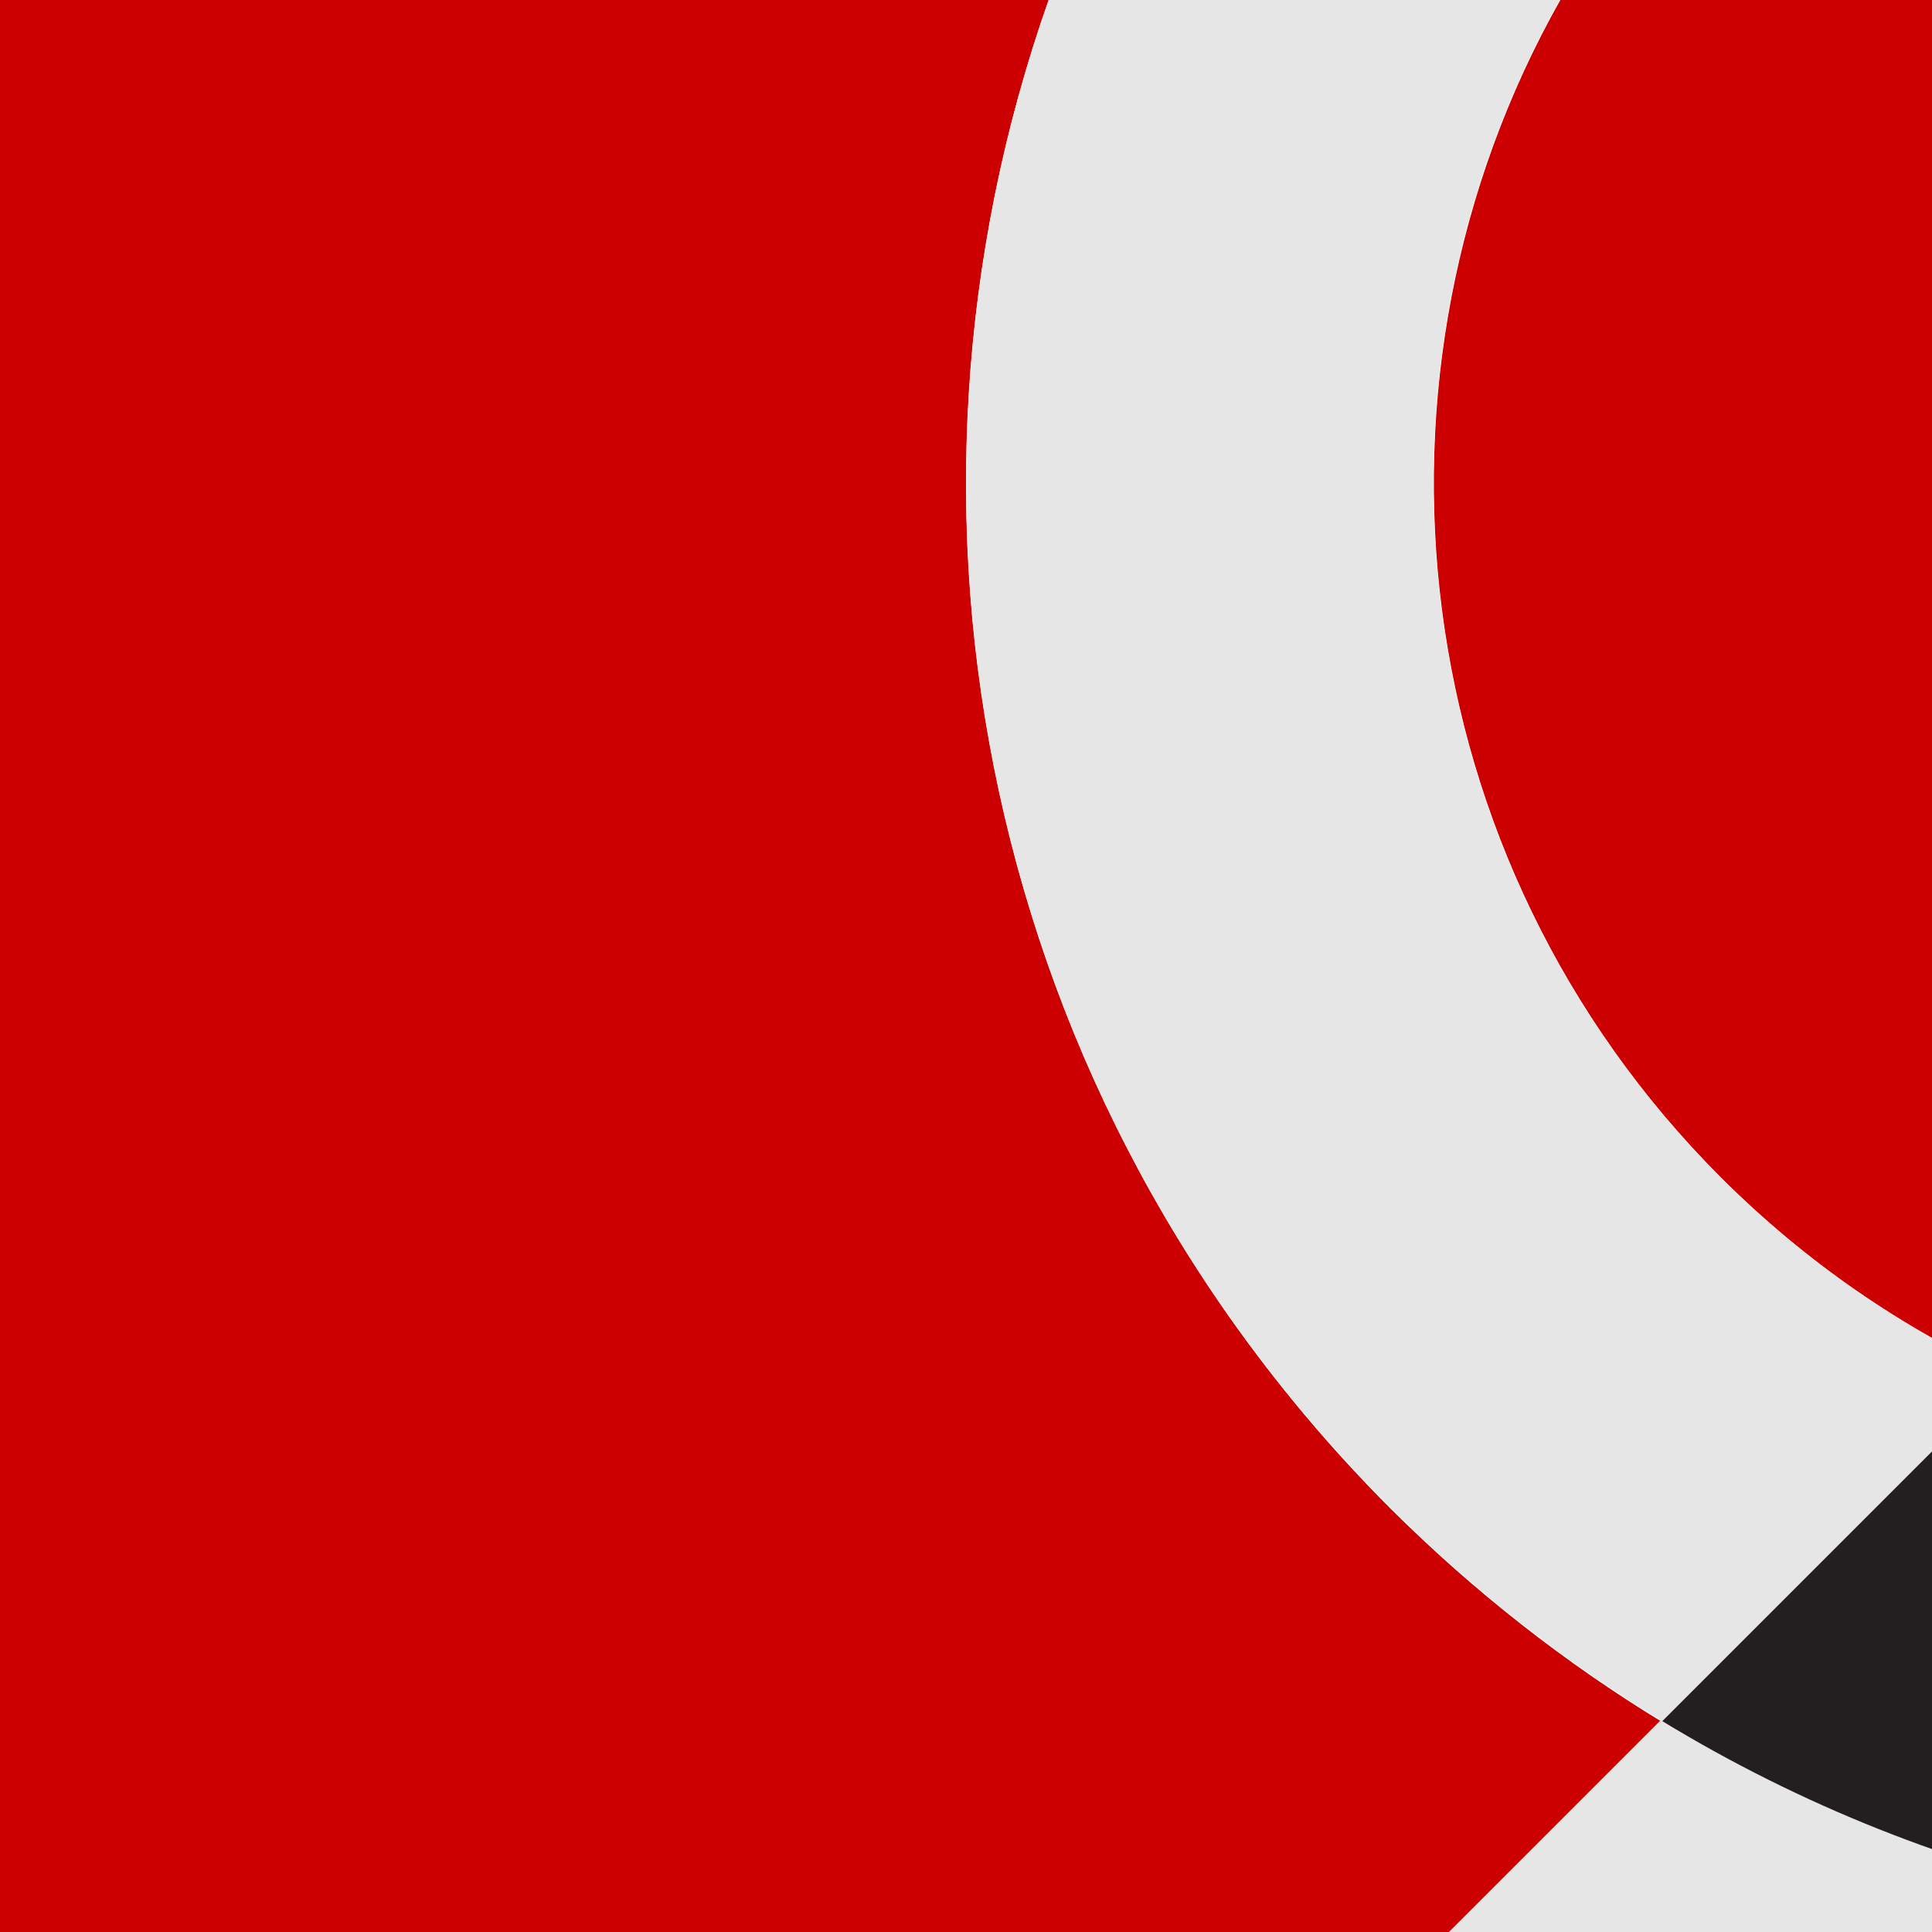 <?xml version="1.0" encoding="utf-8"?>
<!-- Generator: Adobe Illustrator 27.1.1, SVG Export Plug-In . SVG Version: 6.00 Build 0)  -->
<svg version="1.1" id="Layer_1" xmlns="http://www.w3.org/2000/svg" xmlns:xlink="http://www.w3.org/1999/xlink" x="0px" y="0px"
	 viewBox="0 0 512 512" style="enable-background:new 0 0 512 512;" xml:space="preserve">
<style type="text/css">
	.st0{fill:#CC0000;}
	.st1{fill:#E7E6E6;}
	.st2{fill:#231F20;}
</style>
<path class="st0" d="M277.9,0h-533.3L-1024,768l0,1152.3l768.6-768.7v0.5l695.8-695.8c-25.6-15.6-49.8-34.5-72-56.6
	C260.4,291.5,230.2,135.1,277.9,0z"/>
<polygon class="st1" points="-1024,2048 256,2048 1024,1280 1024,0 896,0 -1024,1920.3 "/>
<polygon class="st1" points="-255.7,1151.7 512.3,383.7 512.3,1151.7 "/>
<path class="st0" d="M456,312c22.5,22.5,48.1,40,75.5,52.5l344.9-345c-3-6.6-6.3-13.1-10-19.5L512.6,0v0h-99.1
	C357.5,99.2,371.7,227.6,456,312z"/>
<path class="st2" d="M824.2,311.7c-0.1,0.1-0.1,0.2-0.2,0.2c-78.9,78.9-196.4,96.4-292.4,52.5l-18.9,18.9v0.6h0l-72.2,72.2
	c147.8,90,343.3,71.2,471.1-56.6c0.1-0.1,0.1-0.1,0.2-0.2L824.2,311.7z"/>
<path class="st1" d="M512.6,384v-0.6l18.9-18.9c-27.4-12.5-53-30-75.5-52.5c-84.4-84.4-98.6-212.8-42.6-312H277.9
	c-47.6,135.1-17.5,291.5,90.6,399.5c22.2,22.2,46.4,41,72,56.6L512.6,384L512.6,384z"/>
</svg>
